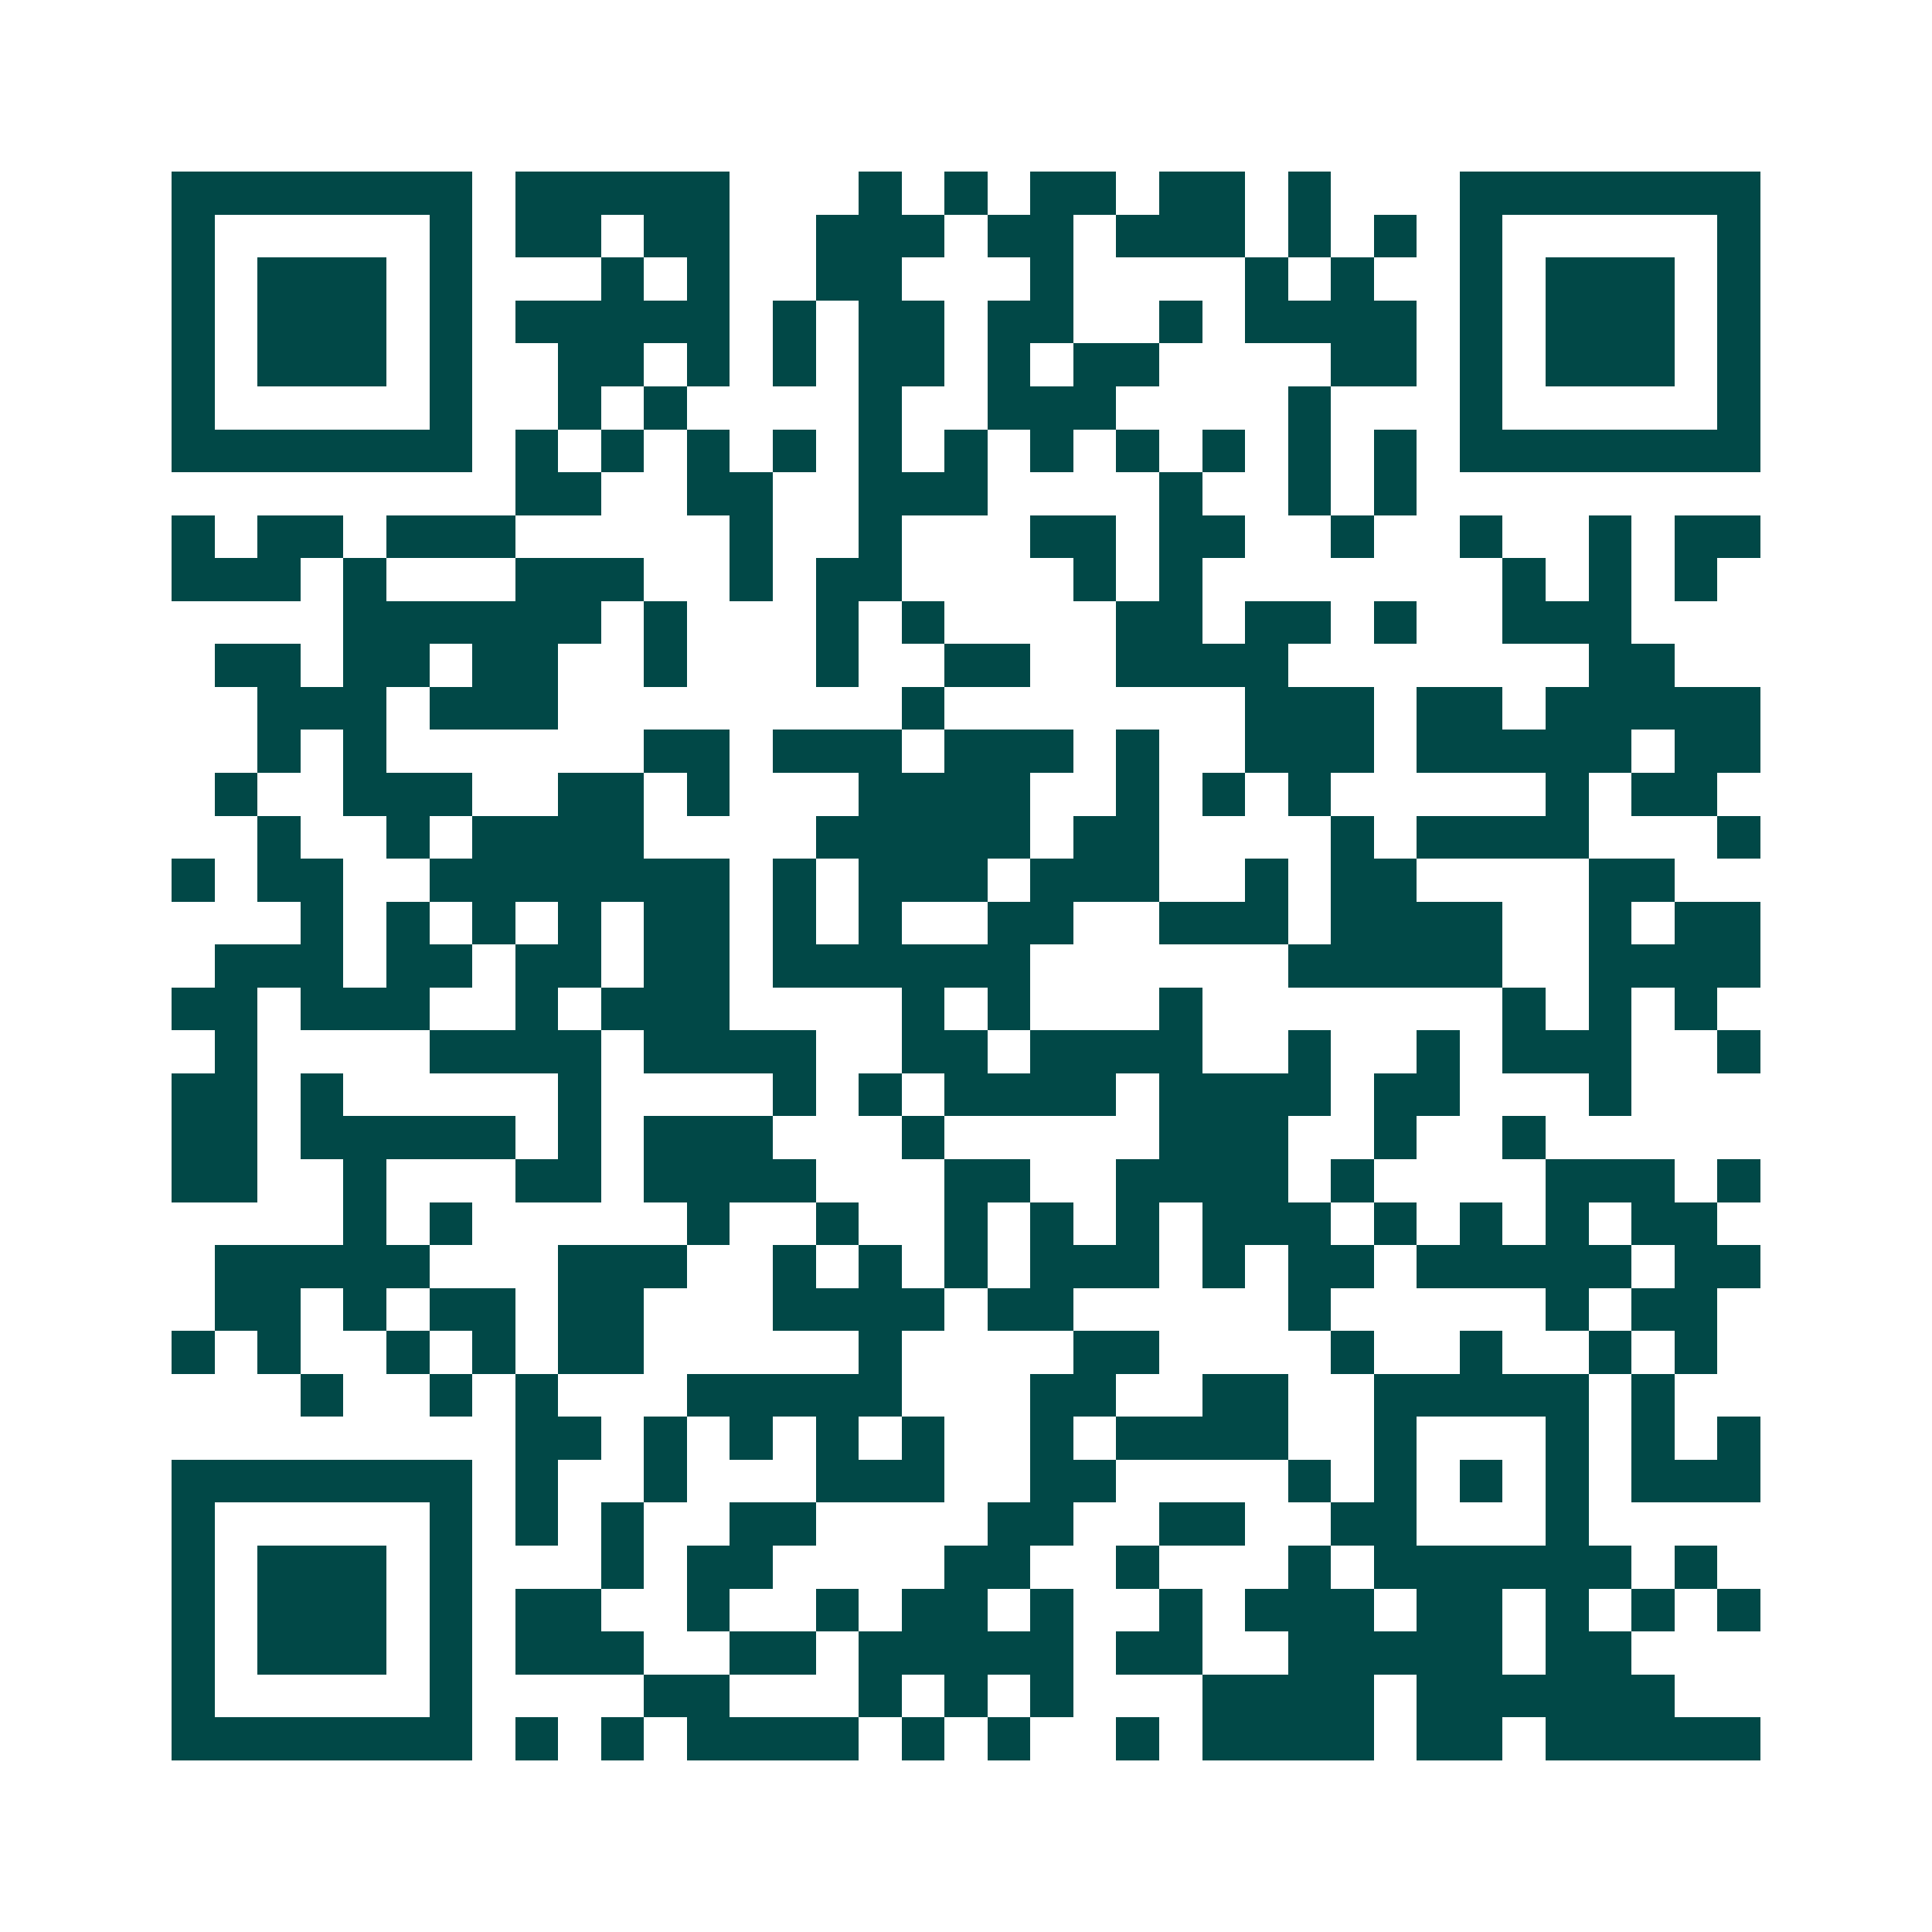 <svg xmlns="http://www.w3.org/2000/svg" width="200" height="200" viewBox="0 0 45 45" shape-rendering="crispEdges"><path fill="#ffffff" d="M0 0h45v45H0z"/><path stroke="#014847" d="M4 4.5h7m1 0h5m3 0h1m1 0h1m1 0h2m1 0h2m1 0h1m3 0h7M4 5.5h1m5 0h1m1 0h2m1 0h2m2 0h3m1 0h2m1 0h3m1 0h1m1 0h1m1 0h1m5 0h1M4 6.5h1m1 0h3m1 0h1m3 0h1m1 0h1m2 0h2m3 0h1m4 0h1m1 0h1m2 0h1m1 0h3m1 0h1M4 7.5h1m1 0h3m1 0h1m1 0h5m1 0h1m1 0h2m1 0h2m2 0h1m1 0h4m1 0h1m1 0h3m1 0h1M4 8.5h1m1 0h3m1 0h1m2 0h2m1 0h1m1 0h1m1 0h2m1 0h1m1 0h2m4 0h2m1 0h1m1 0h3m1 0h1M4 9.5h1m5 0h1m2 0h1m1 0h1m4 0h1m2 0h3m4 0h1m3 0h1m5 0h1M4 10.5h7m1 0h1m1 0h1m1 0h1m1 0h1m1 0h1m1 0h1m1 0h1m1 0h1m1 0h1m1 0h1m1 0h1m1 0h7M12 11.5h2m2 0h2m2 0h3m4 0h1m2 0h1m1 0h1M4 12.5h1m1 0h2m1 0h3m5 0h1m2 0h1m3 0h2m1 0h2m2 0h1m2 0h1m2 0h1m1 0h2M4 13.5h3m1 0h1m3 0h3m2 0h1m1 0h2m4 0h1m1 0h1m7 0h1m1 0h1m1 0h1M8 14.5h6m1 0h1m3 0h1m1 0h1m4 0h2m1 0h2m1 0h1m2 0h3M5 15.5h2m1 0h2m1 0h2m2 0h1m3 0h1m2 0h2m2 0h4m7 0h2M6 16.5h3m1 0h3m8 0h1m7 0h3m1 0h2m1 0h5M6 17.5h1m1 0h1m6 0h2m1 0h3m1 0h3m1 0h1m2 0h3m1 0h5m1 0h2M5 18.5h1m2 0h3m2 0h2m1 0h1m3 0h4m2 0h1m1 0h1m1 0h1m5 0h1m1 0h2M6 19.5h1m2 0h1m1 0h4m4 0h5m1 0h2m4 0h1m1 0h4m3 0h1M4 20.5h1m1 0h2m2 0h7m1 0h1m1 0h3m1 0h3m2 0h1m1 0h2m4 0h2M7 21.5h1m1 0h1m1 0h1m1 0h1m1 0h2m1 0h1m1 0h1m2 0h2m2 0h3m1 0h4m2 0h1m1 0h2M5 22.5h3m1 0h2m1 0h2m1 0h2m1 0h6m6 0h5m2 0h4M4 23.5h2m1 0h3m2 0h1m1 0h3m4 0h1m1 0h1m3 0h1m7 0h1m1 0h1m1 0h1M5 24.5h1m4 0h4m1 0h4m2 0h2m1 0h4m2 0h1m2 0h1m1 0h3m2 0h1M4 25.5h2m1 0h1m5 0h1m4 0h1m1 0h1m1 0h4m1 0h4m1 0h2m3 0h1M4 26.5h2m1 0h5m1 0h1m1 0h3m3 0h1m5 0h3m2 0h1m2 0h1M4 27.5h2m2 0h1m3 0h2m1 0h4m3 0h2m2 0h4m1 0h1m4 0h3m1 0h1M8 28.5h1m1 0h1m5 0h1m2 0h1m2 0h1m1 0h1m1 0h1m1 0h3m1 0h1m1 0h1m1 0h1m1 0h2M5 29.5h5m3 0h3m2 0h1m1 0h1m1 0h1m1 0h3m1 0h1m1 0h2m1 0h5m1 0h2M5 30.5h2m1 0h1m1 0h2m1 0h2m3 0h4m1 0h2m5 0h1m5 0h1m1 0h2M4 31.5h1m1 0h1m2 0h1m1 0h1m1 0h2m5 0h1m4 0h2m4 0h1m2 0h1m2 0h1m1 0h1M7 32.5h1m2 0h1m1 0h1m3 0h5m3 0h2m2 0h2m2 0h5m1 0h1M12 33.5h2m1 0h1m1 0h1m1 0h1m1 0h1m2 0h1m1 0h4m2 0h1m3 0h1m1 0h1m1 0h1M4 34.5h7m1 0h1m2 0h1m3 0h3m2 0h2m4 0h1m1 0h1m1 0h1m1 0h1m1 0h3M4 35.5h1m5 0h1m1 0h1m1 0h1m2 0h2m4 0h2m2 0h2m2 0h2m3 0h1M4 36.5h1m1 0h3m1 0h1m3 0h1m1 0h2m4 0h2m2 0h1m3 0h1m1 0h6m1 0h1M4 37.5h1m1 0h3m1 0h1m1 0h2m2 0h1m2 0h1m1 0h2m1 0h1m2 0h1m1 0h3m1 0h2m1 0h1m1 0h1m1 0h1M4 38.5h1m1 0h3m1 0h1m1 0h3m2 0h2m1 0h5m1 0h2m2 0h5m1 0h2M4 39.5h1m5 0h1m4 0h2m3 0h1m1 0h1m1 0h1m3 0h4m1 0h6M4 40.5h7m1 0h1m1 0h1m1 0h4m1 0h1m1 0h1m2 0h1m1 0h4m1 0h2m1 0h5"/></svg>
